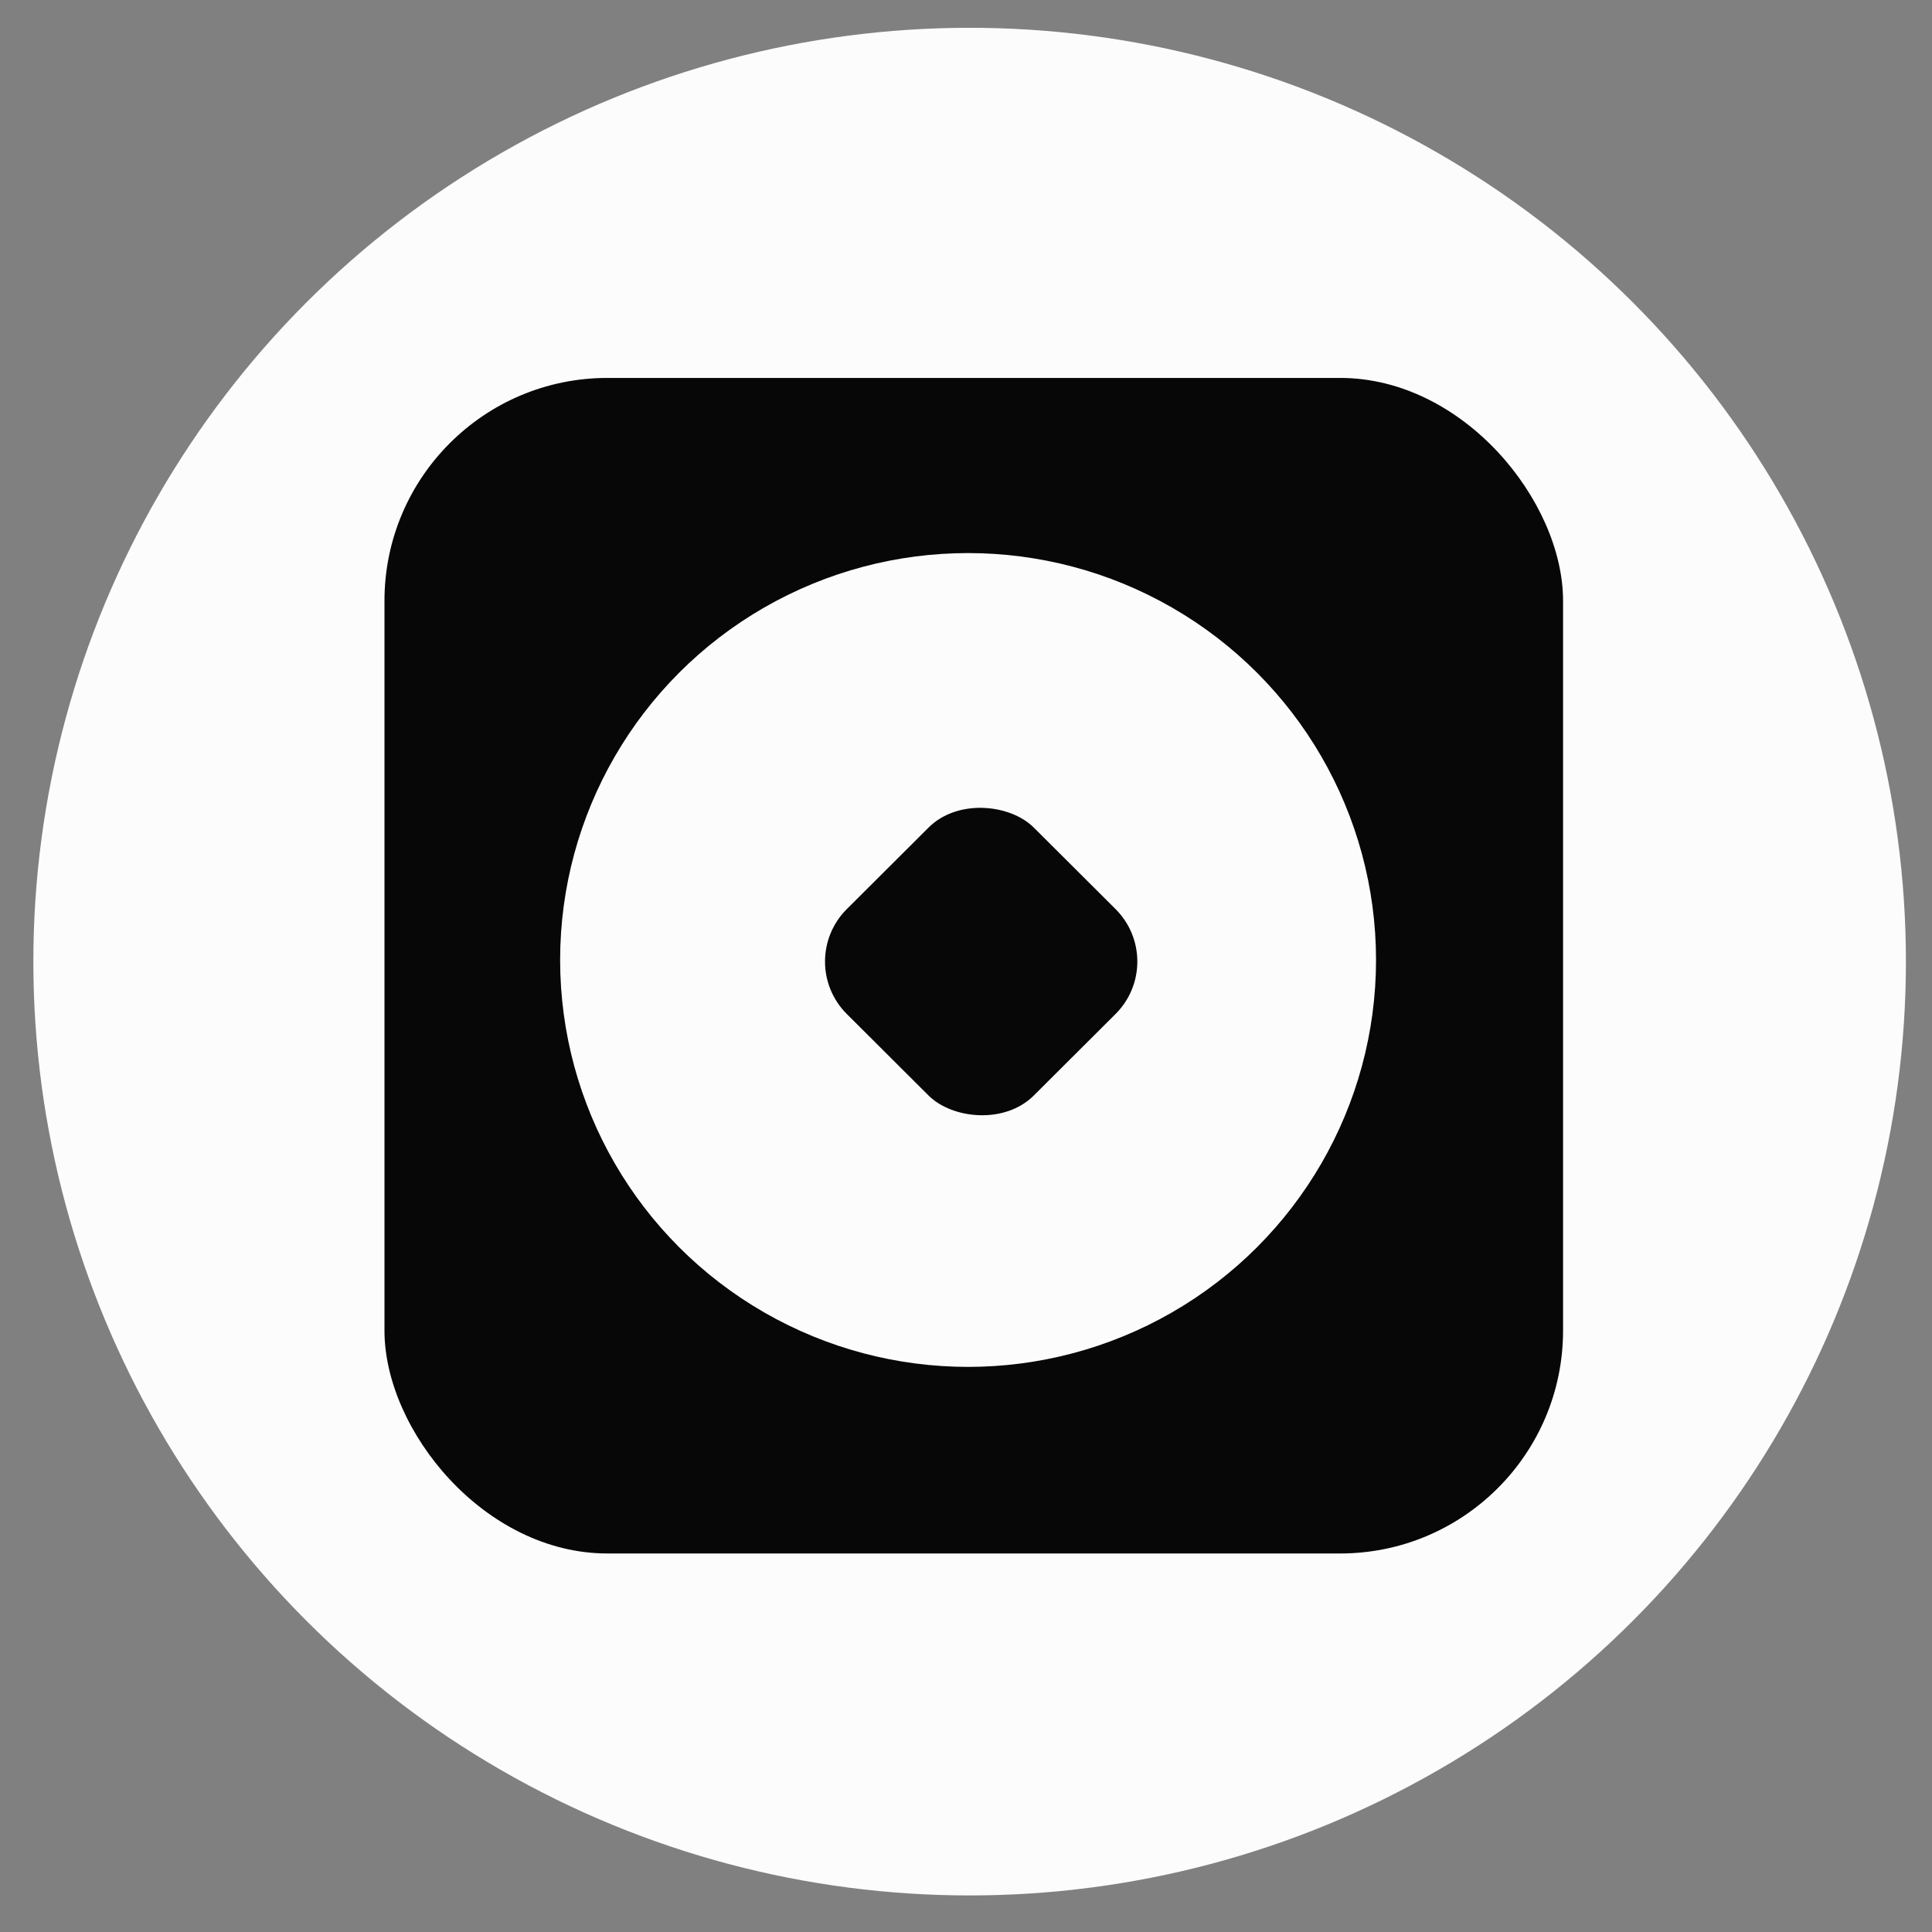 <svg width="26" height="26" viewBox="0 0 26 26" fill="none" xmlns="http://www.w3.org/2000/svg">
<rect x="0" y="0" width="26" height="26" fill="#808080" stroke="none"/>
<ellipse cx="13.049" cy="12.941" rx="12.6" ry="12.567" fill="#FCFCFC"/>
<rect x="5.174" y="5.086" width="15.861" height="15.82" rx="3" fill="#070707"/>
<ellipse cx="13.028" cy="12.919" rx="5.49" ry="5.476" fill="#FCFCFC"/>
<rect width="3.554" height="3.554" rx="1" transform="matrix(0.708 -0.706 0.708 0.706 10.688 12.94)" fill="#070707"/>
</svg>
